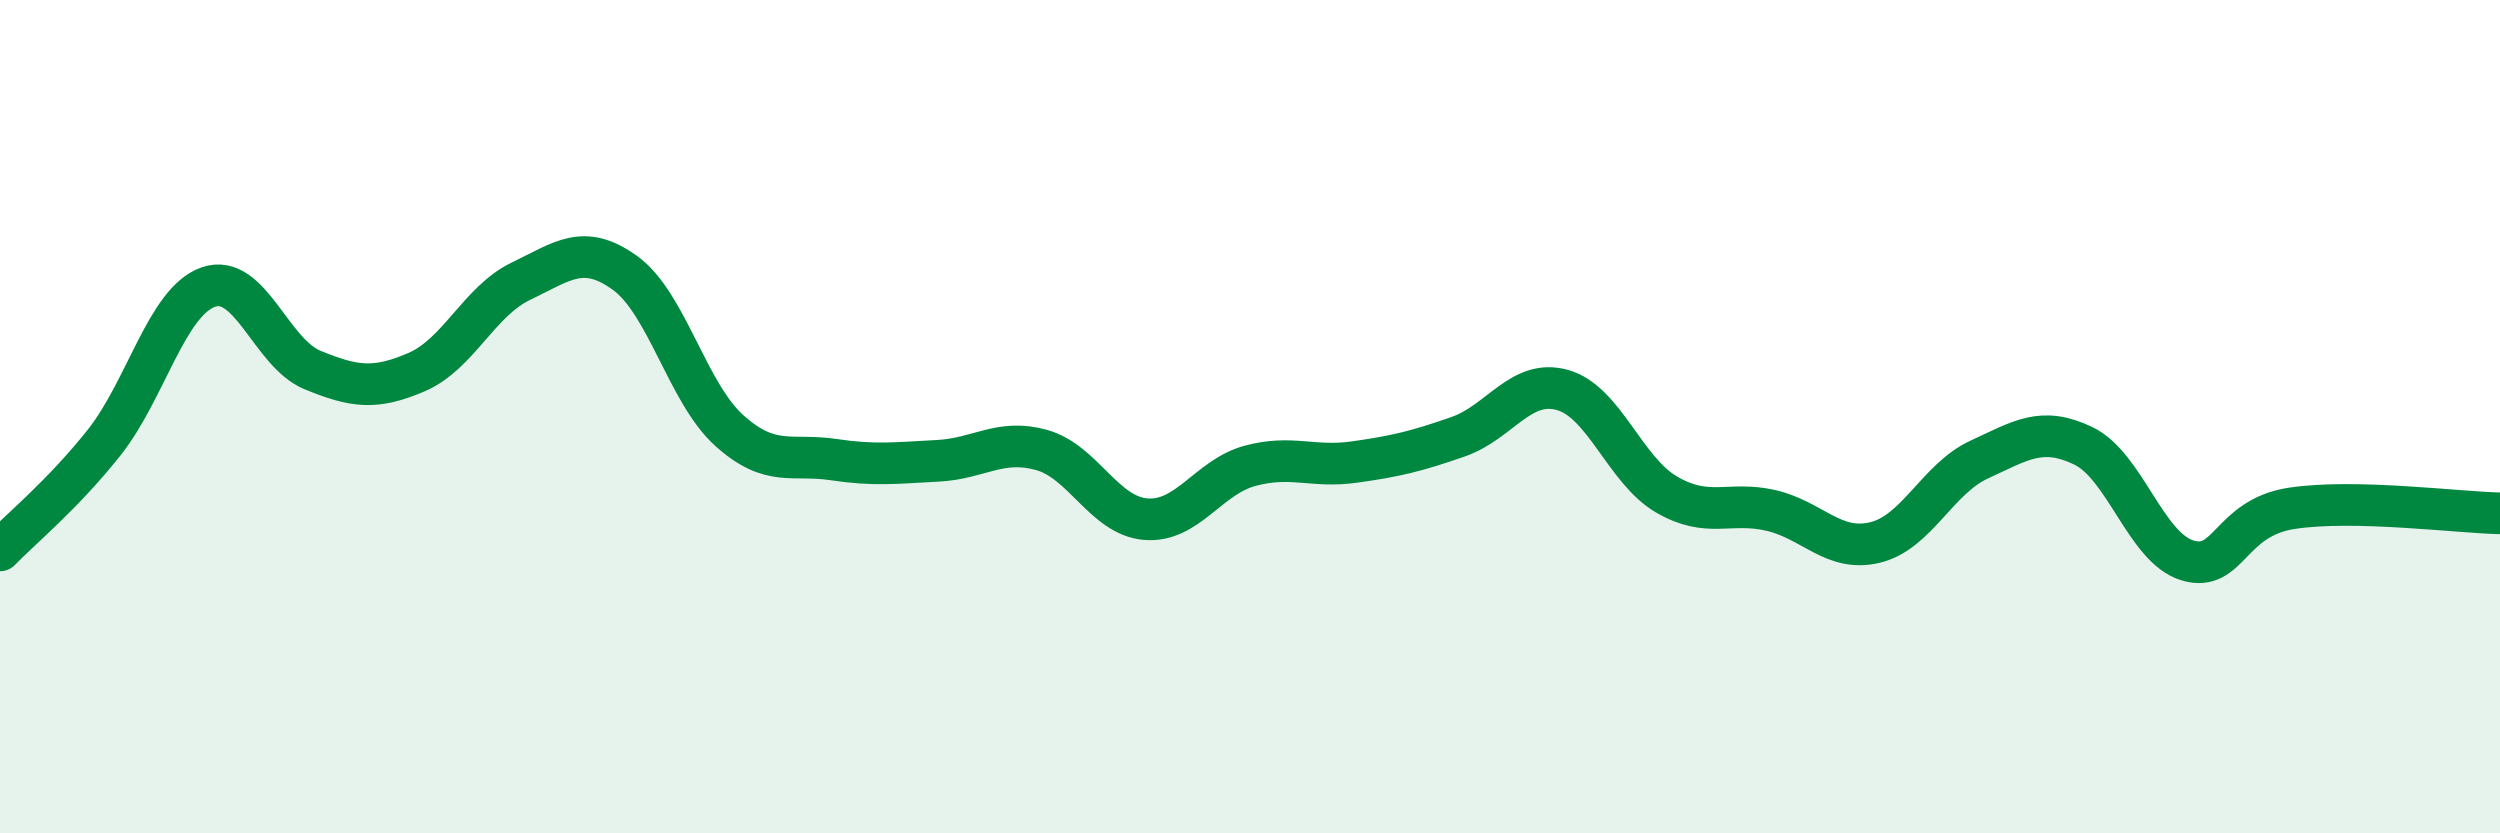 
    <svg width="60" height="20" viewBox="0 0 60 20" xmlns="http://www.w3.org/2000/svg">
      <path
        d="M 0,13.21 C 0.5,12.69 1.5,11.88 2.5,10.62 C 3.5,9.36 4,7.24 5,6.89 C 6,6.54 6.5,8.47 7.5,8.88 C 8.5,9.29 9,9.36 10,8.93 C 11,8.5 11.5,7.23 12.5,6.75 C 13.5,6.27 14,5.83 15,6.55 C 16,7.27 16.5,9.43 17.5,10.33 C 18.5,11.23 19,10.88 20,11.03 C 21,11.18 21.5,11.11 22.5,11.06 C 23.5,11.01 24,10.52 25,10.8 C 26,11.08 26.5,12.38 27.5,12.46 C 28.5,12.54 29,11.45 30,11.18 C 31,10.91 31.5,11.23 32.5,11.09 C 33.5,10.95 34,10.83 35,10.48 C 36,10.13 36.5,9.08 37.5,9.36 C 38.5,9.64 39,11.29 40,11.87 C 41,12.45 41.5,12.02 42.5,12.25 C 43.5,12.48 44,13.26 45,13.02 C 46,12.78 46.5,11.49 47.5,11.03 C 48.5,10.57 49,10.22 50,10.7 C 51,11.18 51.5,13.15 52.5,13.45 C 53.5,13.75 53.5,12.43 55,12.2 C 56.5,11.97 59,12.3 60,12.32L60 20L0 20Z"
        fill="#008740"
        opacity="0.1"
        stroke-linecap="round"
        stroke-linejoin="round"
      />
      <path
        d="M 0,13.21 C 0.5,12.69 1.5,11.88 2.5,10.62 C 3.5,9.36 4,7.24 5,6.89 C 6,6.54 6.5,8.47 7.5,8.88 C 8.5,9.29 9,9.36 10,8.93 C 11,8.5 11.5,7.23 12.5,6.75 C 13.5,6.27 14,5.83 15,6.55 C 16,7.27 16.5,9.43 17.5,10.33 C 18.5,11.23 19,10.88 20,11.03 C 21,11.18 21.5,11.11 22.5,11.06 C 23.5,11.01 24,10.52 25,10.8 C 26,11.08 26.5,12.38 27.5,12.46 C 28.5,12.54 29,11.45 30,11.18 C 31,10.91 31.5,11.23 32.5,11.09 C 33.5,10.95 34,10.83 35,10.48 C 36,10.13 36.5,9.08 37.5,9.36 C 38.5,9.64 39,11.29 40,11.87 C 41,12.45 41.5,12.02 42.5,12.25 C 43.5,12.48 44,13.26 45,13.02 C 46,12.78 46.5,11.49 47.5,11.03 C 48.5,10.57 49,10.22 50,10.7 C 51,11.18 51.5,13.15 52.5,13.45 C 53.5,13.75 53.5,12.43 55,12.2 C 56.5,11.97 59,12.3 60,12.32"
        stroke="#008740"
        stroke-width="1"
        fill="none"
        stroke-linecap="round"
        stroke-linejoin="round"
      />
    </svg>
  